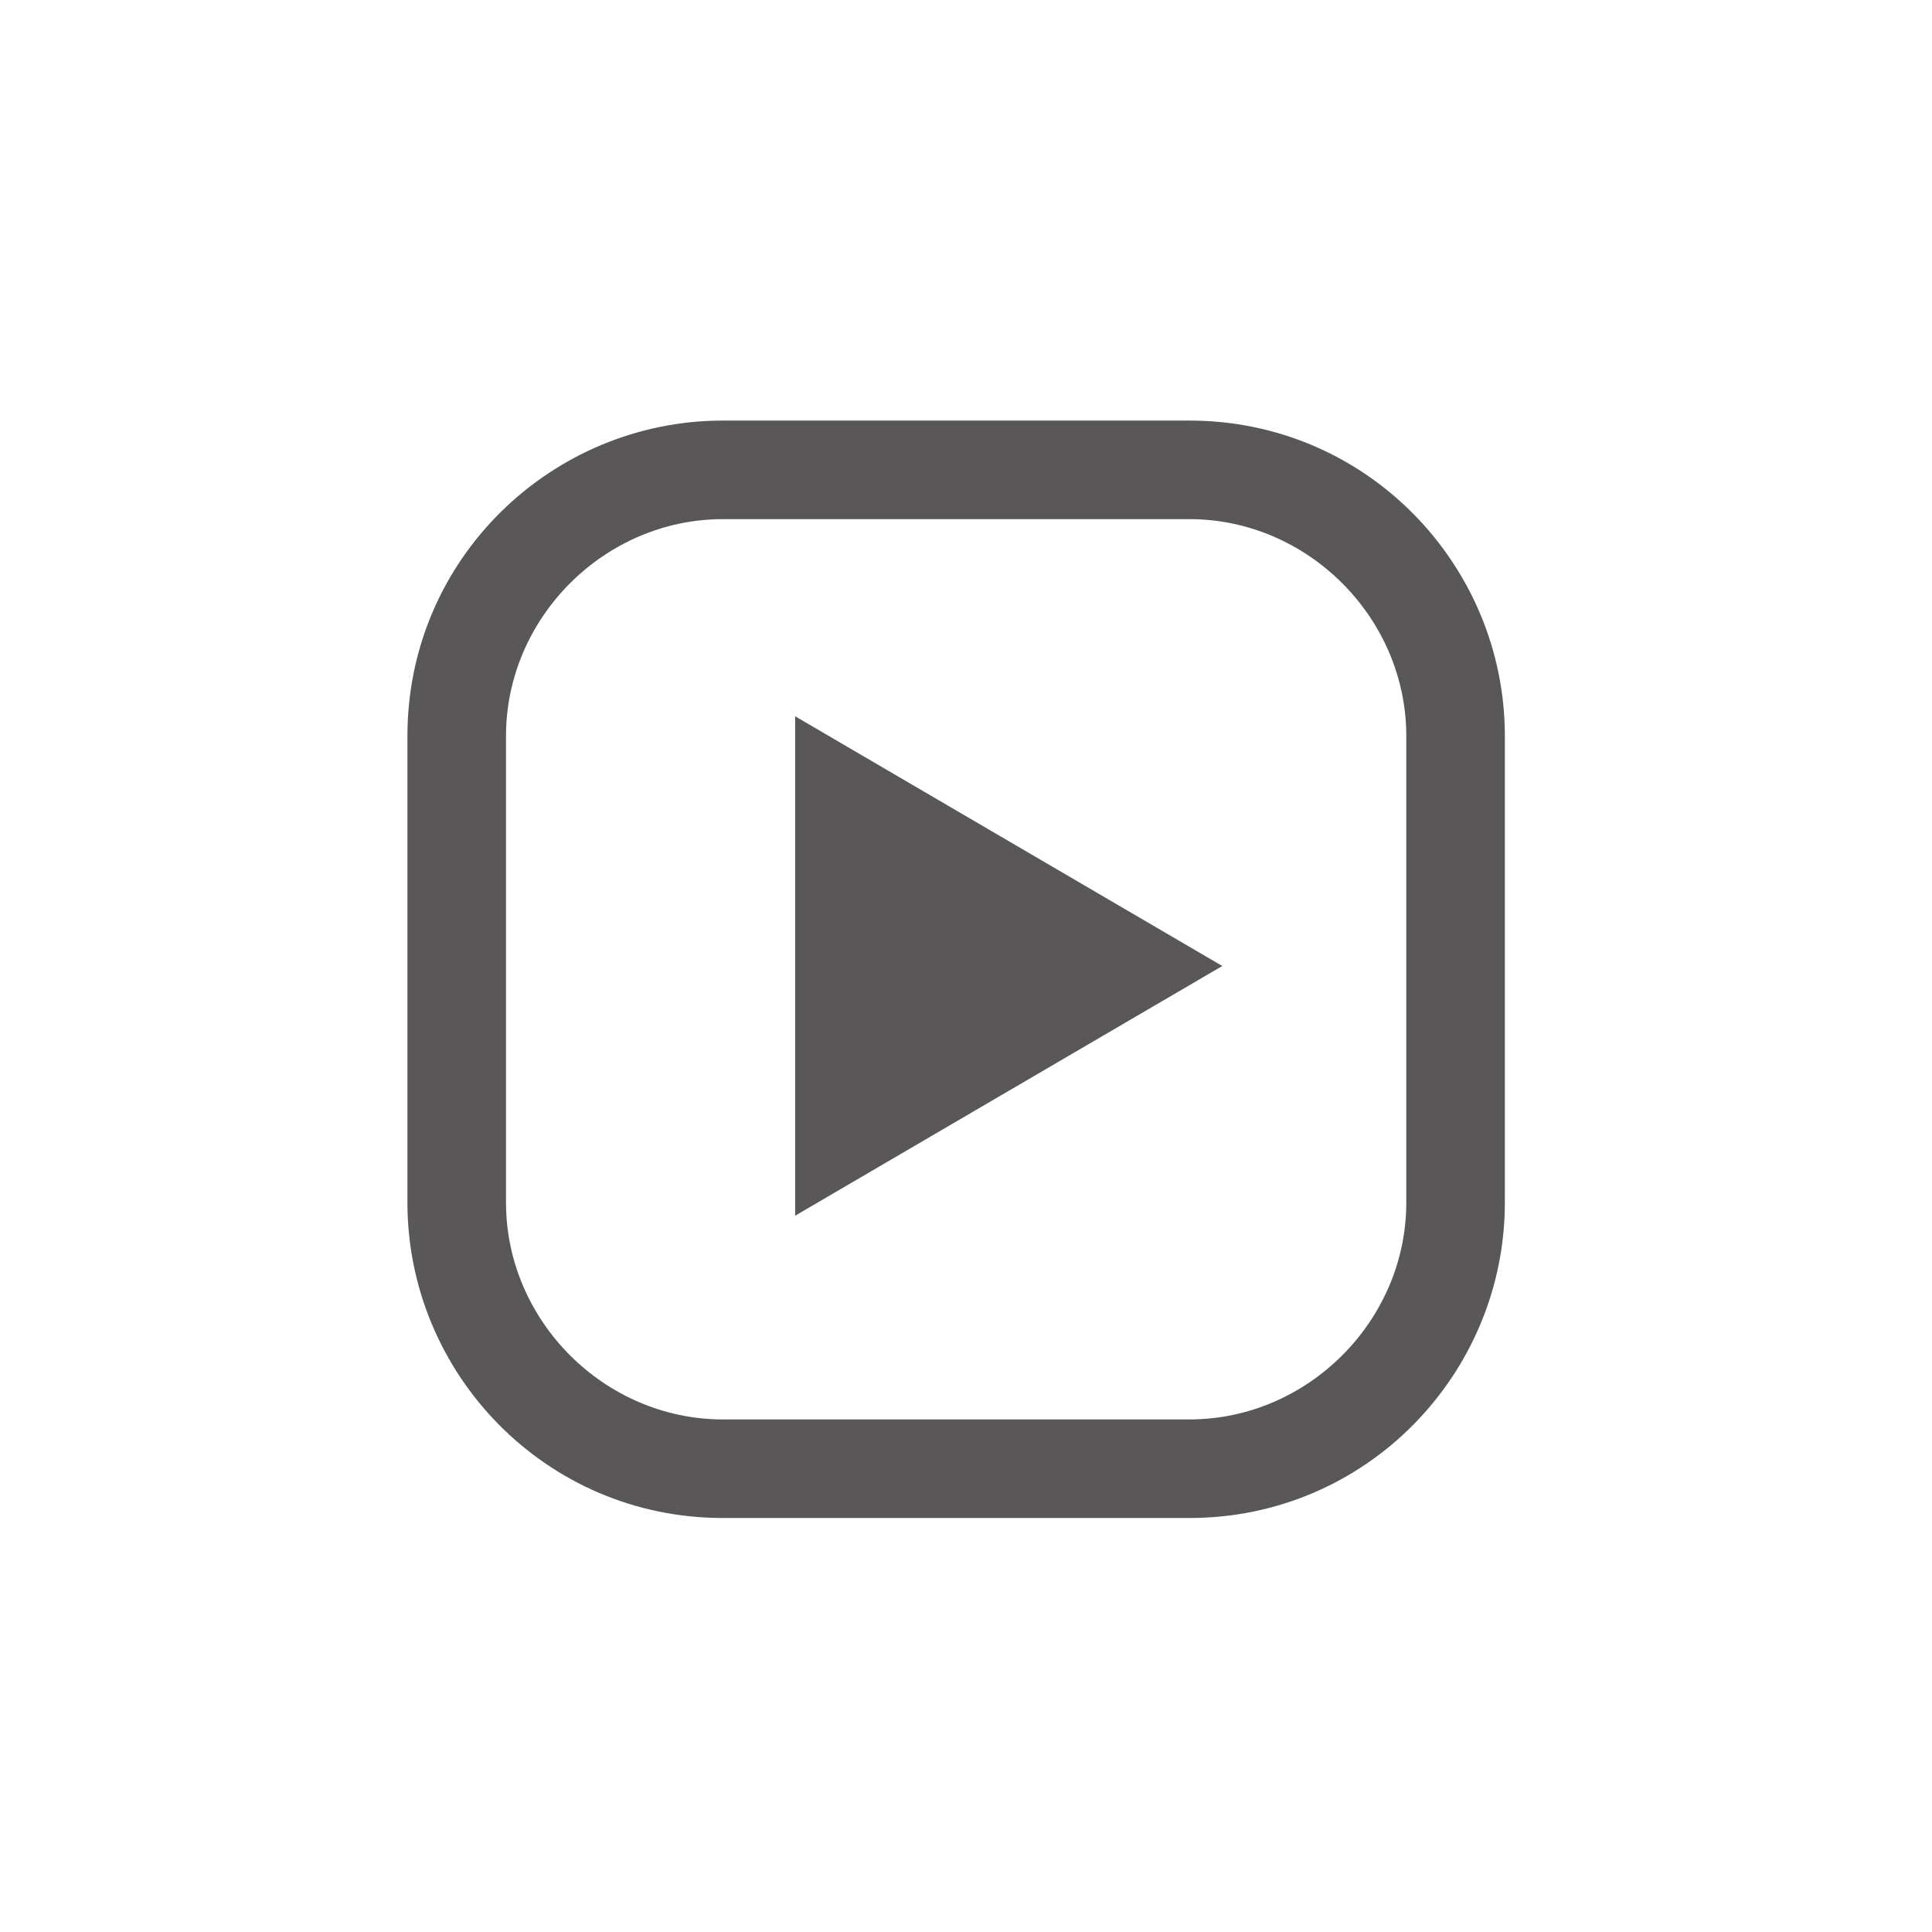 <?xml version="1.0" encoding="utf-8"?>
<!-- Generator: Adobe Illustrator 25.2.1, SVG Export Plug-In . SVG Version: 6.00 Build 0)  -->
<svg version="1.1" id="レイヤー_1" xmlns="http://www.w3.org/2000/svg" xmlns:xlink="http://www.w3.org/1999/xlink" x="0px"
	 y="0px" viewBox="0 0 29.4 29.4" style="enable-background:new 0 0 29.4 29.4;" xml:space="preserve">
<style type="text/css">
	.st0{fill:#595757;}
	.st1{fill:none;}
	.st2{fill-rule:evenodd;clip-rule:evenodd;fill:#595757;}
</style>
<path class="st0" d="M18.1,23.1H11c-2.7,0-4.8-2.2-4.8-4.8v-7.1c0-2.7,2.2-4.8,4.8-4.8h7.1c2.7,0,4.8,2.2,4.8,4.8v7.1
	C22.9,20.9,20.8,23.1,18.1,23.1z M11,7.9c-1.8,0-3.3,1.5-3.3,3.3v7.1c0,1.8,1.5,3.3,3.3,3.3h7.1c1.8,0,3.3-1.5,3.3-3.3v-7.1
	c0-1.8-1.5-3.3-3.3-3.3C18.1,7.9,11,7.9,11,7.9z"/>
<g>
	<g>
		<g>
			<path class="st1" d="M29.4,14.7c0,8.1-6.6,14.7-14.7,14.7S0,22.8,0,14.7S6.6,0,14.7,0S29.4,6.6,29.4,14.7z"/>
		</g>
	</g>
	<g>
		<g>
			<polygon class="st2" points="12.1,18.5 12.1,10.9 18.6,14.7 			"/>
		</g>
	</g>
</g>
</svg>
